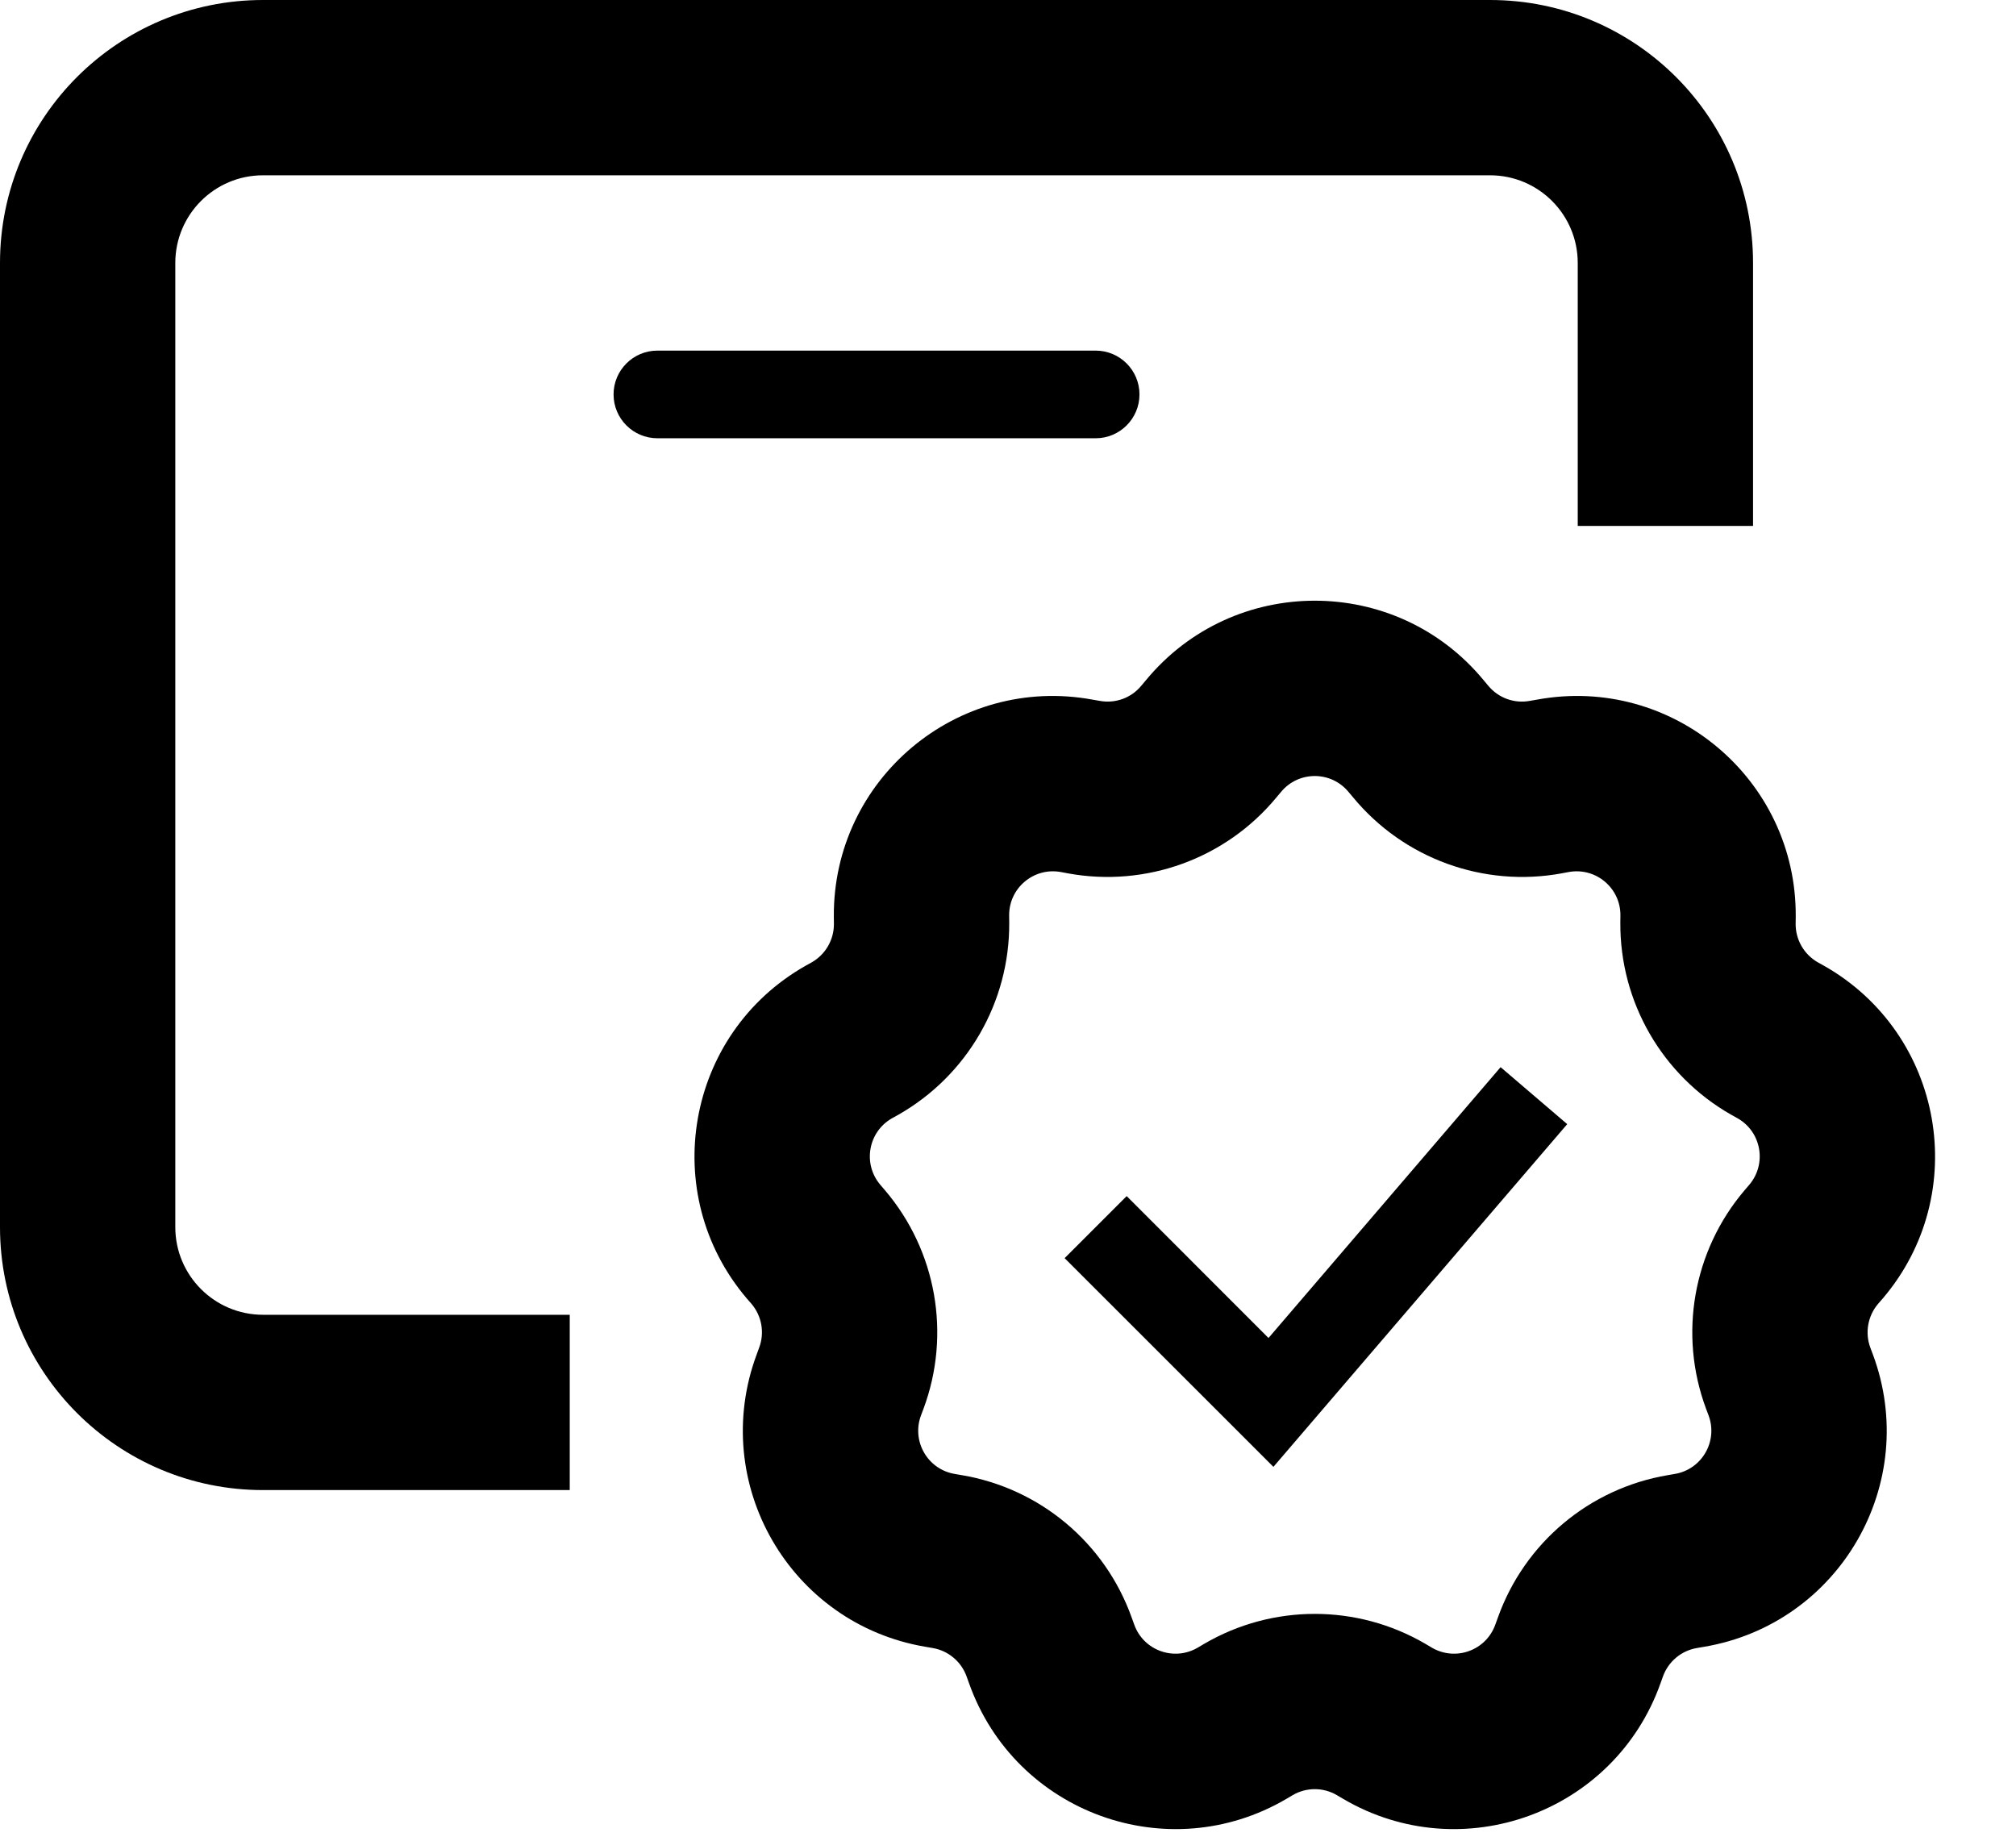 <?xml version="1.0" encoding="utf-8"?>
<svg xmlns="http://www.w3.org/2000/svg" fill="none" height="100%" overflow="visible" preserveAspectRatio="none" style="display: block;" viewBox="0 0 23 21" width="100%">
<g id="Vector">
<path d="M3 0C1.343 0 0 1.343 0 3V14C0 15.657 1.343 17 3 17H6.5V15H3C2.448 15 2 14.552 2 14V3C2 2.448 2.448 2 3 2H17C17.552 2 18 2.448 18 3V6H20V3C20 1.343 18.657 0 17 0H3Z" fill="black"/>
<path d="M14.528 16.735L17.88 12.825L17.12 12.175L14.472 15.265L12.854 13.646L12.146 14.354L14.528 16.735Z" fill="black"/>
<path clip-rule="evenodd" d="M16.926 7.76C15.927 6.551 14.073 6.551 13.074 7.76L13.021 7.823C12.906 7.963 12.724 8.029 12.546 7.996L12.465 7.982C10.922 7.698 9.502 8.889 9.513 10.458L9.514 10.54C9.515 10.722 9.418 10.889 9.261 10.979L9.189 11.019C7.825 11.794 7.503 13.619 8.52 14.814L8.574 14.876C8.691 15.014 8.725 15.205 8.661 15.375L8.633 15.452C8.086 16.922 9.012 18.527 10.559 18.788L10.64 18.802C10.819 18.832 10.967 18.957 11.028 19.127L11.056 19.205C11.582 20.683 13.323 21.317 14.676 20.523L14.747 20.481C14.903 20.389 15.097 20.389 15.253 20.481L15.324 20.523C16.677 21.317 18.418 20.683 18.944 19.205L18.972 19.127C19.033 18.957 19.181 18.832 19.36 18.802L19.441 18.788C20.988 18.527 21.914 16.922 21.367 15.452L21.338 15.375C21.275 15.205 21.309 15.014 21.426 14.876L21.48 14.814C22.497 13.619 22.175 11.794 20.811 11.019L20.739 10.979C20.582 10.889 20.485 10.722 20.486 10.54L20.487 10.458C20.498 8.889 19.078 7.698 17.535 7.982L17.454 7.996C17.276 8.029 17.094 7.963 16.979 7.823L16.926 7.76ZM14.615 9.035C14.815 8.793 15.185 8.793 15.385 9.035L15.438 9.098C16.015 9.796 16.925 10.127 17.816 9.964L17.896 9.949C18.205 9.892 18.489 10.13 18.487 10.444L18.486 10.526C18.48 11.432 18.964 12.27 19.751 12.718L19.823 12.758C20.096 12.913 20.16 13.278 19.957 13.517L19.903 13.58C19.316 14.27 19.148 15.223 19.464 16.072L19.493 16.149C19.602 16.443 19.417 16.764 19.107 16.816L19.026 16.83C18.133 16.981 17.392 17.603 17.088 18.457L17.06 18.534C16.955 18.83 16.607 18.956 16.336 18.798L16.265 18.756C15.484 18.298 14.516 18.298 13.735 18.756L13.664 18.798C13.393 18.956 13.045 18.83 12.94 18.534L12.912 18.457C12.608 17.603 11.867 16.981 10.974 16.83L10.893 16.816C10.583 16.764 10.398 16.443 10.507 16.149L10.536 16.072C10.852 15.223 10.684 14.27 10.097 13.58L10.043 13.517C9.84 13.278 9.904 12.913 10.177 12.758L10.249 12.718C11.036 12.27 11.52 11.432 11.514 10.526L11.513 10.444C11.511 10.13 11.795 9.892 12.104 9.949L12.184 9.964C13.075 10.127 13.985 9.796 14.562 9.098L14.615 9.035Z" fill="black" fill-rule="evenodd"/>
<path d="M7 4.5C7 4.224 7.224 4 7.5 4H12.5C12.776 4 13 4.224 13 4.5C13 4.776 12.776 5 12.5 5H7.5C7.224 5 7 4.776 7 4.5Z" fill="black"/>
</g>
</svg>
